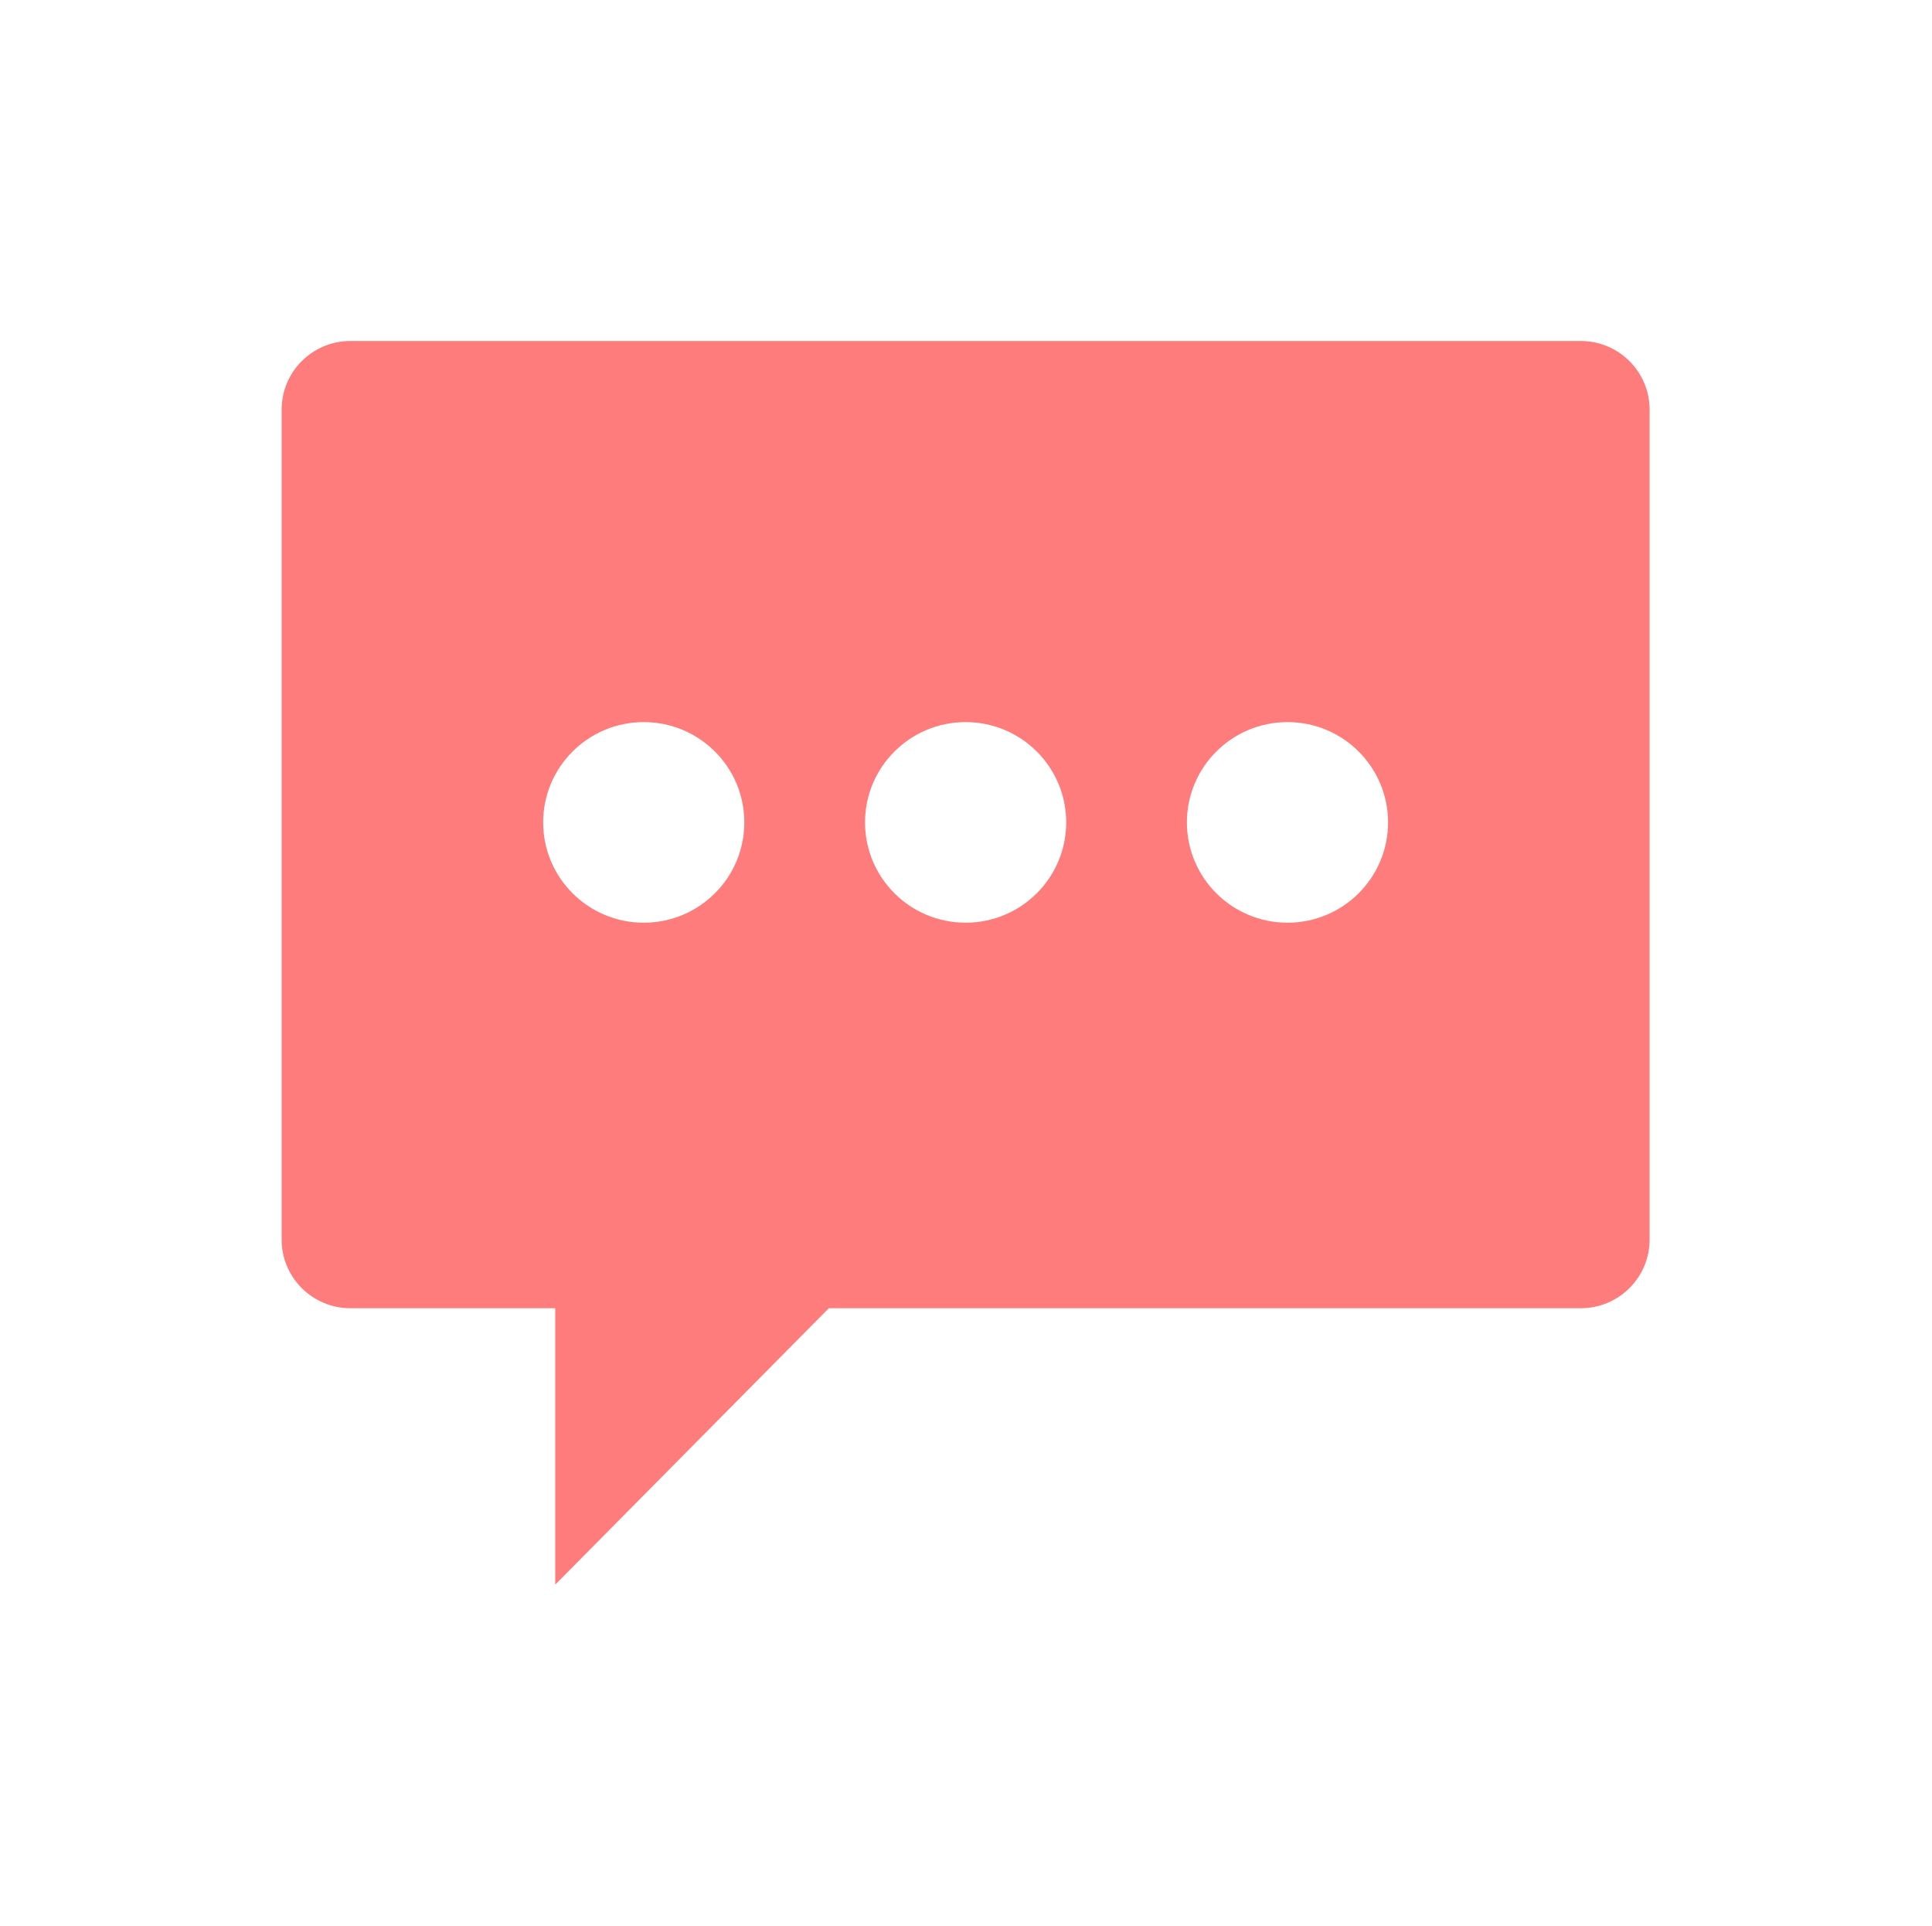 <svg width="295" height="294" xmlns="http://www.w3.org/2000/svg" xmlns:xlink="http://www.w3.org/1999/xlink" xml:space="preserve" overflow="hidden"><g transform="translate(-283 -63)"><path d="M53.288 52.062C47.503 52.096 42.841 56.813 42.875 62.597 42.875 62.597 42.875 62.597 42.875 62.597L42.875 189.201 42.875 189.201C42.841 194.986 47.503 199.702 53.287 199.736 53.287 199.736 53.288 199.736 53.288 199.736L84.525 199.736 84.525 241.938 126.175 199.736 240.712 199.736C246.497 199.703 251.159 194.986 251.125 189.202 251.125 189.202 251.125 189.201 251.125 189.201L251.125 62.597 251.125 62.597C251.159 56.813 246.497 52.096 240.713 52.062 240.713 52.062 240.712 52.062 240.712 52.062ZM180.688 125.562C180.688 117.106 187.543 110.25 196 110.25 204.457 110.25 211.312 117.106 211.312 125.562 211.312 134.019 204.457 140.875 196 140.875 187.543 140.875 180.688 134.019 180.688 125.562ZM131.688 125.562C131.688 117.106 138.543 110.25 147 110.25 155.457 110.25 162.312 117.106 162.312 125.562 162.312 134.019 155.457 140.875 147 140.875 138.543 140.875 131.688 134.019 131.688 125.562ZM82.688 125.562C82.688 117.106 89.543 110.25 98 110.25 106.457 110.25 113.312 117.106 113.312 125.562 113.312 134.019 106.457 140.875 98 140.875 89.543 140.875 82.688 134.019 82.688 125.562Z" fill="#FF7C7C" transform="matrix(1.003 0 0 1 283 63)"/></g></svg>